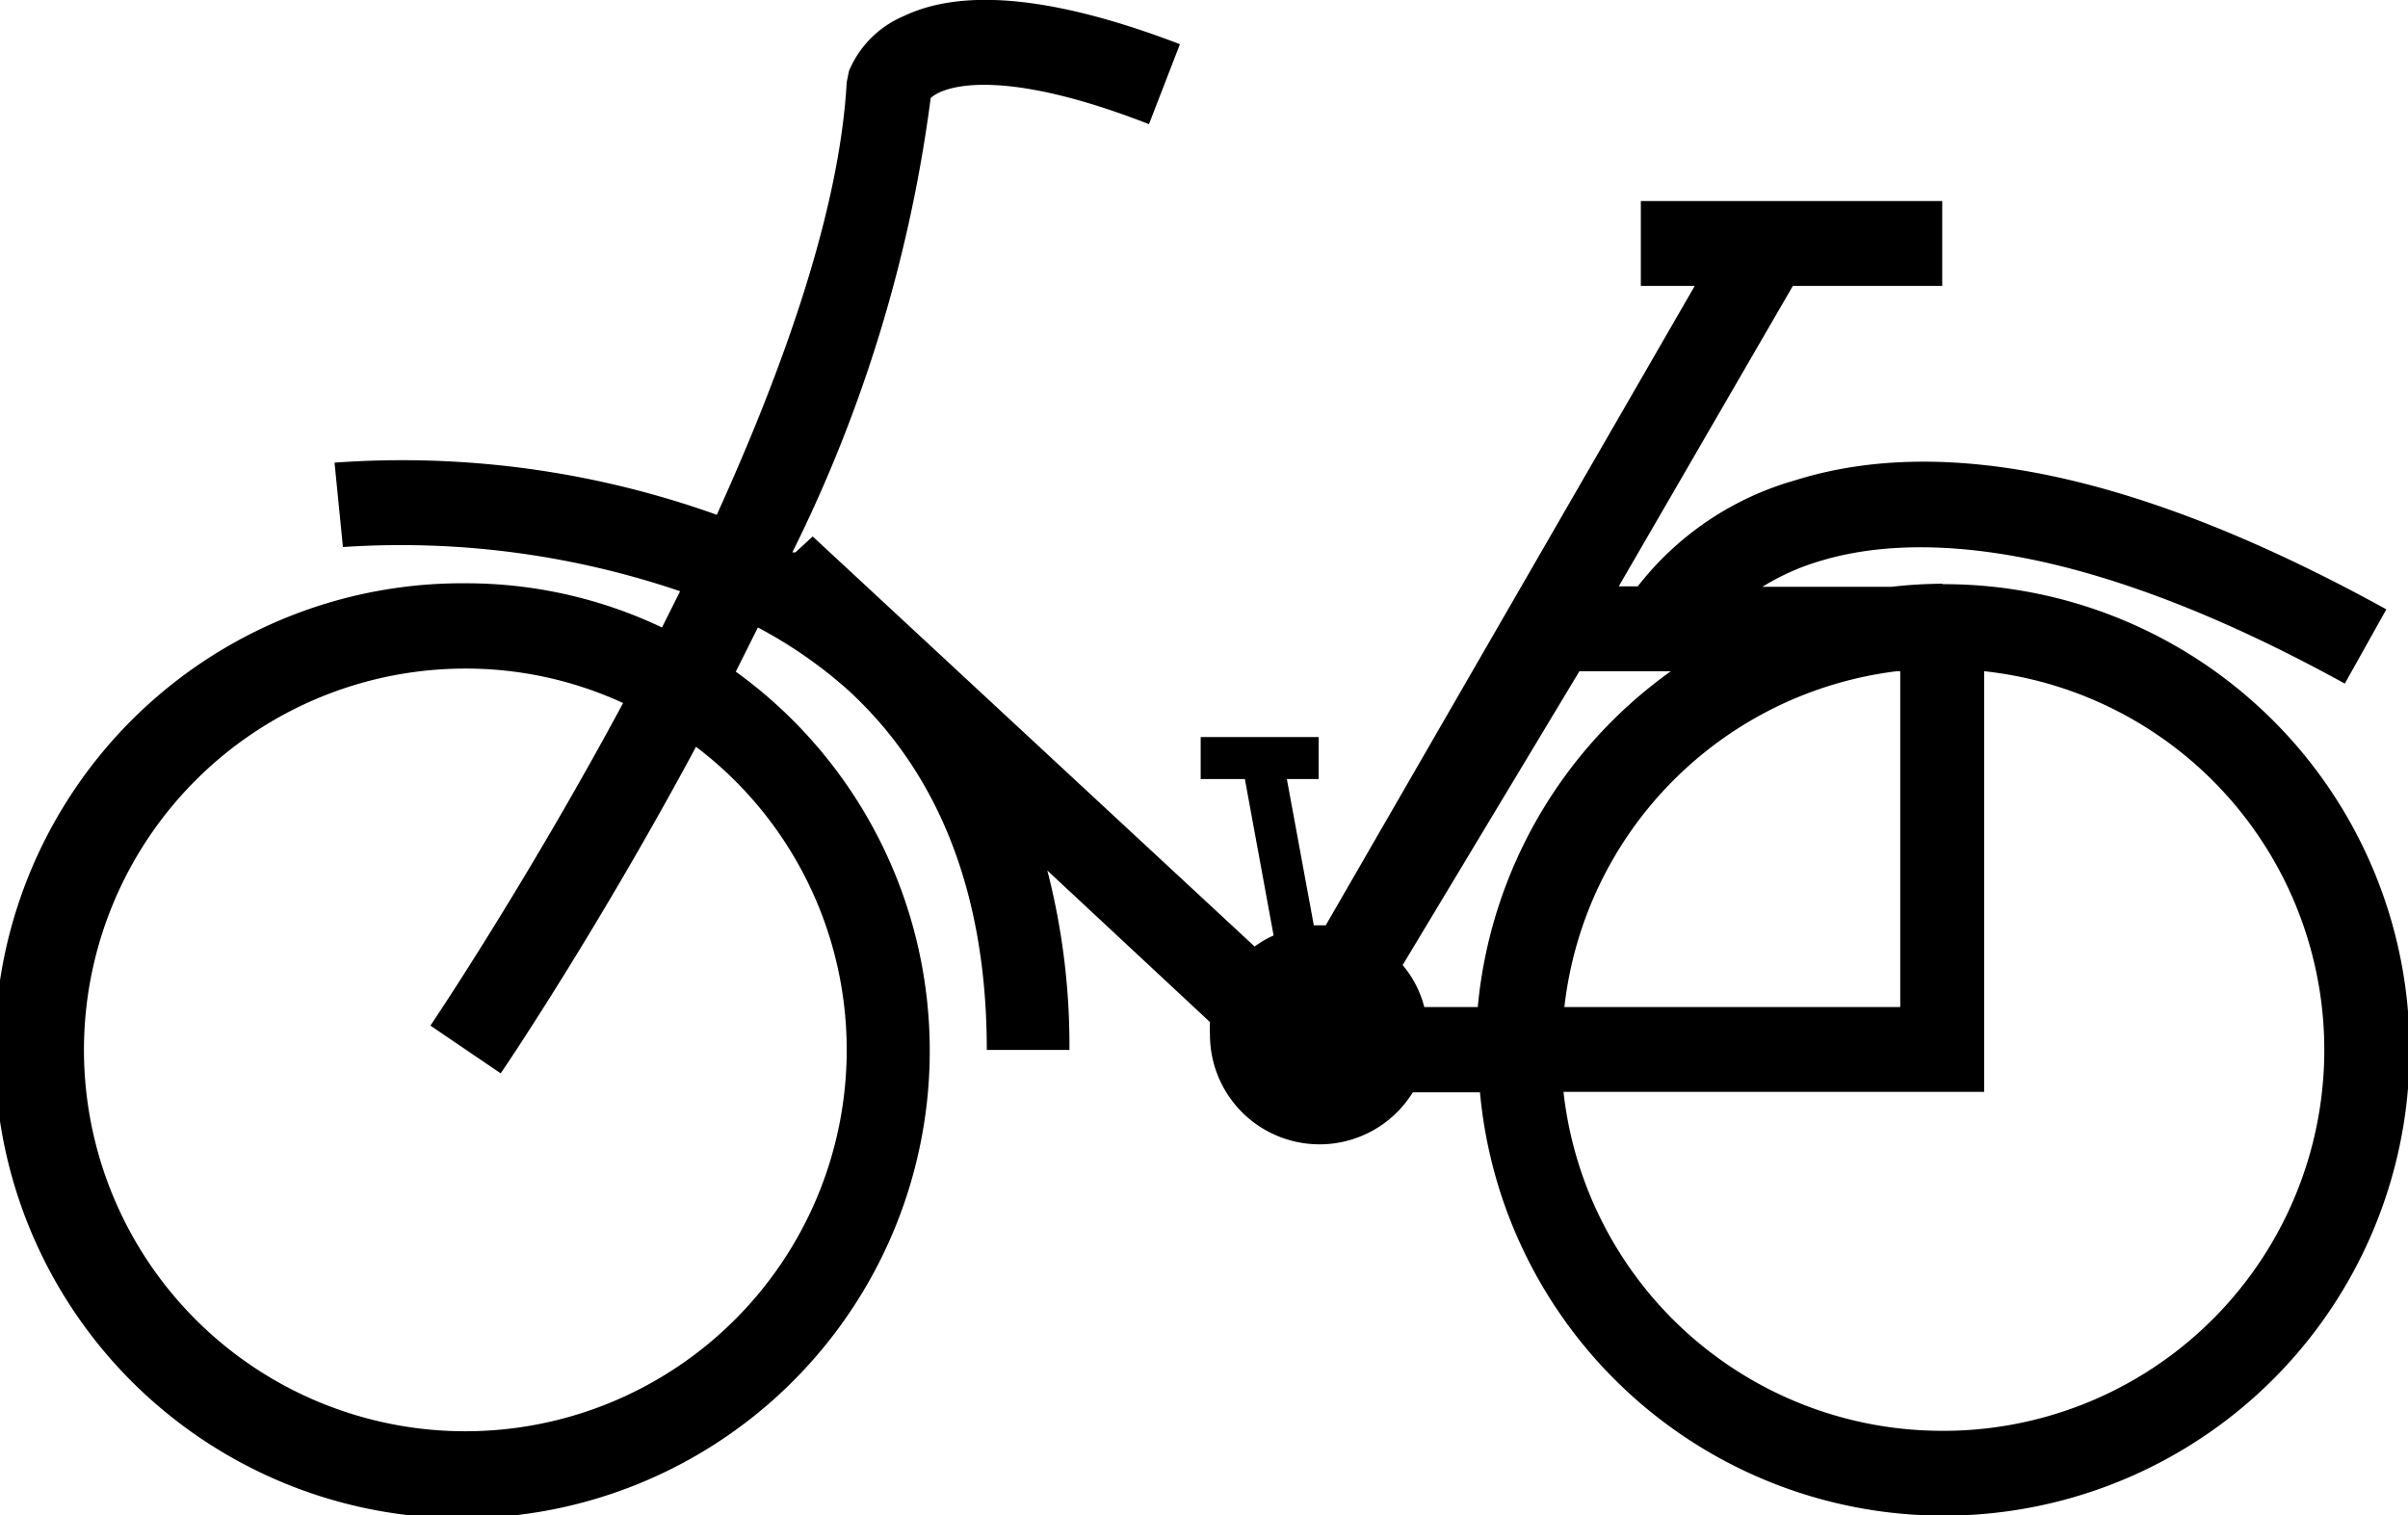 <svg xmlns="http://www.w3.org/2000/svg" viewBox="0 0 54.49 34.29"><g id="Слой_2" data-name="Слой 2"><g id="Capa_1" data-name="Capa 1"><path d="M43.94,13.21a10.57,10.57,0,0,0-1.14.07H39.88a5.39,5.39,0,0,1,1.36-.6c2-.59,5.7-.58,11.82,2.79L54,13.79c-5.44-3-9.94-4-13.38-2.92a6.89,6.89,0,0,0-3.56,2.4h-.43l3.94-6.8h3.38V4.55H37.13V6.47h1.22L30,20.94l-.16,0h-.11l-.61-3.31h.72v-.95H27.17v.95h1l.65,3.54a2.3,2.3,0,0,0-.43.25l-10-9.28L18,12.5l-.07,0A32.49,32.49,0,0,0,21.06,2.22c.33-.31,1.69-.68,4.94.59L26.7,1C23.93-.06,21.83-.29,20.46.36a2.32,2.32,0,0,0-1.25,1.25l-.05.25c-.16,2.88-1.41,6.42-2.94,9.79a21.14,21.14,0,0,0-8.65-1.18l.19,1.91a19.63,19.63,0,0,1,7.63,1l-.41.82a10.32,10.32,0,0,0-4.44-1,10.58,10.58,0,1,0,6.11,2l.5-1a10.32,10.32,0,0,1,2,1.38c2.11,1.91,3.18,4.67,3.18,8.18H24.2a15.84,15.84,0,0,0-.5-4.06l3.68,3.43a2.66,2.66,0,0,0,0,.28,2.48,2.48,0,0,0,4.59,1.31h1.52a10.54,10.54,0,1,0,10.48-11.5ZM19.16,23.75a8.63,8.63,0,1,1-8.62-8.62,8.5,8.5,0,0,1,3.56.78c-2.21,4.11-4.32,7.24-4.36,7.3l1.59,1.08c.18-.26,2.24-3.33,4.42-7.39A8.6,8.6,0,0,1,19.16,23.75Zm23.76-8.56H43v7.6h-7.6A8.63,8.63,0,0,1,42.92,15.19Zm-10.69,7.6a2.39,2.39,0,0,0-.49-.95l4-6.65h2.07a10.53,10.53,0,0,0-4.37,7.6Zm11.71,9.59a8.62,8.62,0,0,1-8.56-7.67H44.9V15.19a8.62,8.62,0,0,1-1,17.19Z"/></g></g></svg>